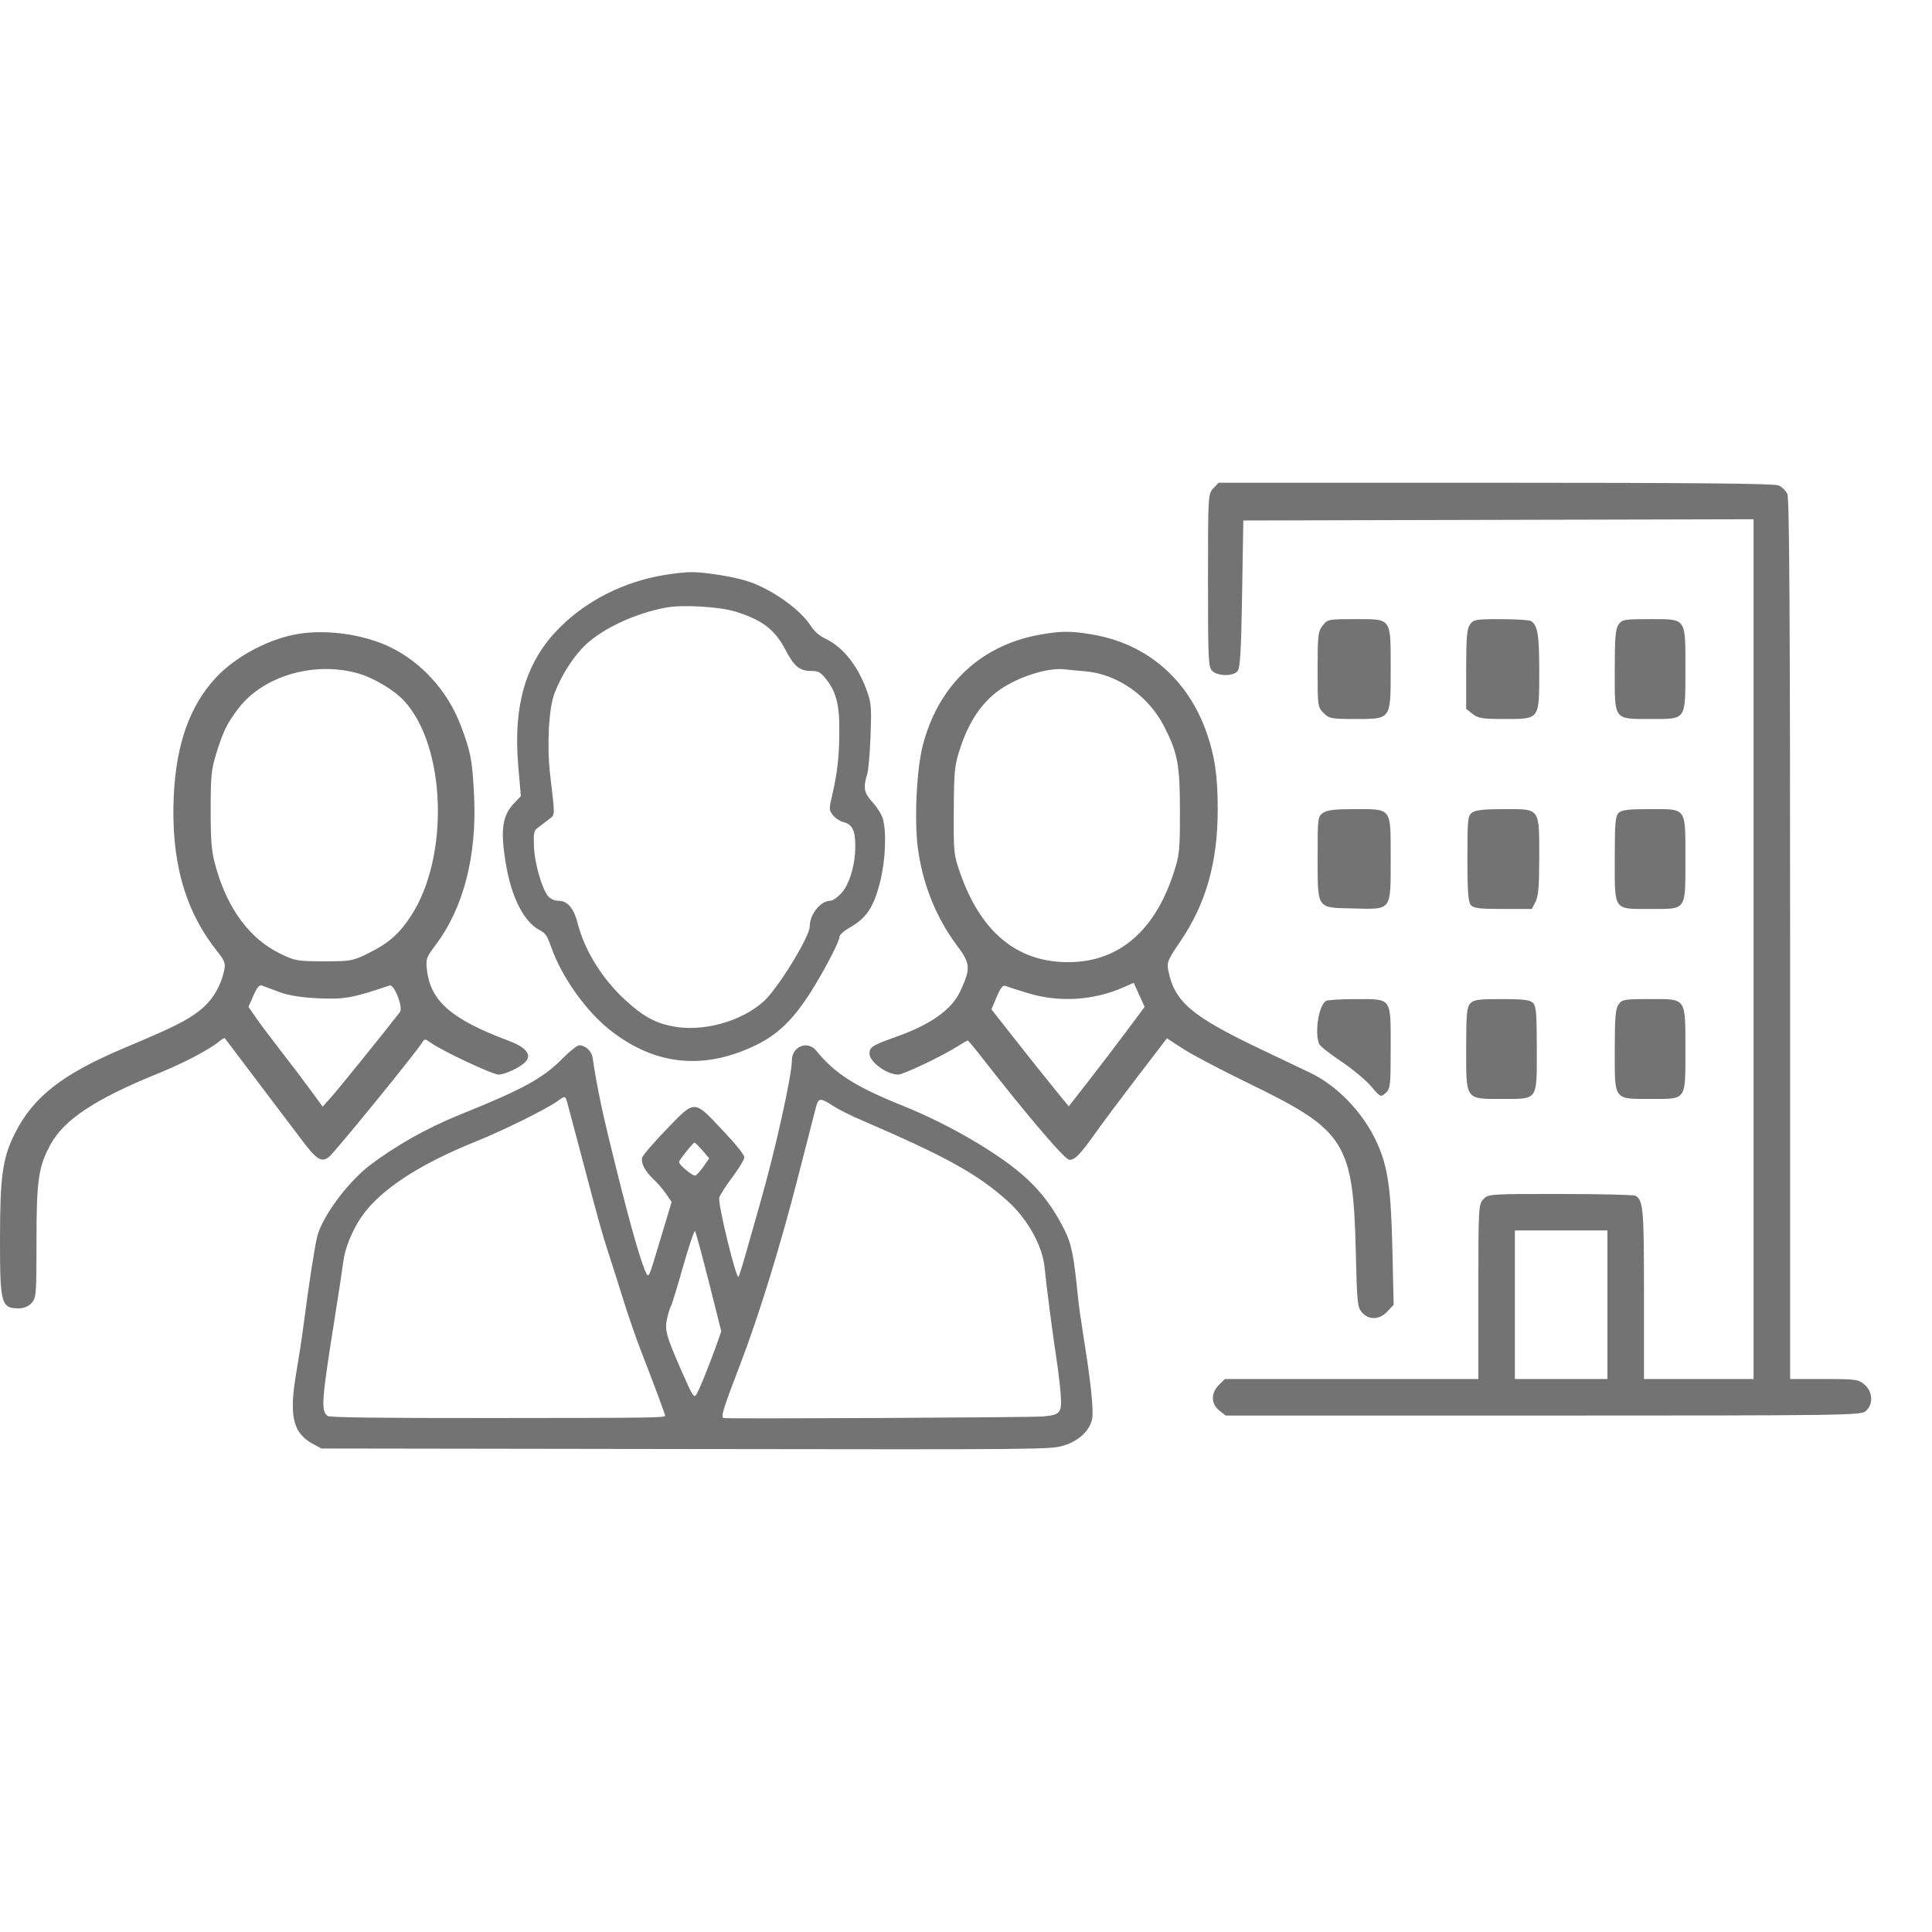 <svg width="396" height="396" viewBox="0 0 396 396" fill="none" xmlns="http://www.w3.org/2000/svg">
<path fill-rule="evenodd" clip-rule="evenodd" d="M248.689 100.102C247.617 101.243 247.604 101.471 247.604 118.995C247.604 135.545 247.665 136.788 248.517 137.558C249.703 138.632 252.766 138.633 253.658 137.56C254.193 136.917 254.398 133.424 254.593 121.71L254.843 106.684L307.136 106.557L359.429 106.43V194.544V282.659H348.196H336.964V265.153C336.964 247.815 336.822 246.139 335.266 245.1C334.964 244.898 328.043 244.73 319.885 244.726C305.265 244.718 305.038 244.734 304.035 245.811C303.05 246.868 303.017 247.479 303.017 264.781V282.659H277.035H251.053L249.828 283.884C248.16 285.552 248.198 287.76 249.918 289.112L251.233 290.147H316.258C377.553 290.147 381.346 290.096 382.367 289.269C383.994 287.952 383.909 285.299 382.193 283.823C380.915 282.724 380.451 282.659 373.878 282.659H366.917V192.573C366.917 127.615 366.762 102.148 366.363 101.271C366.058 100.602 365.261 99.806 364.592 99.501C363.723 99.105 347.139 98.947 306.575 98.947H249.775L248.689 100.102ZM271.104 128.218C270.158 129.42 270.069 130.2 270.069 137.226C270.069 144.729 270.099 144.95 271.294 146.145C272.439 147.291 272.861 147.371 277.765 147.371C285.186 147.371 285.045 147.568 285.045 137.154C285.045 126.516 285.318 126.903 277.815 126.903C272.277 126.903 272.113 126.935 271.104 128.218ZM301.298 128.012C300.672 128.906 300.521 130.698 300.521 137.212V145.301L301.836 146.336C302.975 147.231 303.847 147.371 308.326 147.371C315.65 147.371 315.497 147.578 315.497 137.603C315.497 130.087 315.189 128.212 313.8 127.285C313.498 127.083 310.736 126.915 307.663 126.91C302.45 126.903 302.023 126.977 301.298 128.012ZM331.751 128.012C331.122 128.909 330.973 130.722 330.973 137.469C330.973 147.78 330.66 147.371 338.544 147.371C345.671 147.371 345.451 147.697 345.451 137.137C345.451 126.517 345.724 126.903 338.212 126.903C332.904 126.903 332.476 126.976 331.751 128.012ZM61.264 129.909C55.24 130.859 48.323 134.515 44.24 138.908C38.904 144.65 36.119 152.464 35.619 163.096C34.999 176.283 37.821 186.505 44.369 194.788C46.111 196.992 46.279 197.446 45.931 198.992C45.155 202.43 43.357 205.298 40.738 207.275C38.004 209.34 35.411 210.618 25.452 214.813C12.704 220.184 6.734 224.876 2.966 232.487C0.524 237.42 0.01 241.123 0 253.862C-0.01 267.293 0.222 268.156 3.841 268.174C4.855 268.178 5.819 267.779 6.462 267.089C7.426 266.055 7.48 265.38 7.48 254.464C7.48 241.881 7.875 239.141 10.346 234.602C13.137 229.472 19.516 225.26 32.441 220.008C37.834 217.817 43.057 215.062 45.049 213.358C45.531 212.945 45.999 212.7 46.088 212.813C46.266 213.038 57.35 227.693 62.007 233.86C64.932 237.734 65.948 238.338 67.464 237.105C68.679 236.116 85.1 215.964 86.446 213.808C87.039 212.859 87.078 212.858 88.362 213.773C90.725 215.455 100.954 220.256 102.176 220.256C103.584 220.256 106.859 218.671 107.805 217.532C108.994 216.1 107.759 214.634 104.263 213.326C92.598 208.961 88.275 205.235 87.525 198.902C87.248 196.564 87.352 196.255 89.278 193.703C94.989 186.14 97.755 175.452 97.175 163.19C96.827 155.83 96.462 153.934 94.336 148.439C91.691 141.604 86.444 135.808 80.081 132.692C74.751 130.082 67.229 128.969 61.264 129.909ZM212.908 130.134C200.88 132.354 192.304 140.529 189.141 152.79C187.866 157.735 187.372 168.161 188.141 173.9C189.127 181.261 191.91 188.166 196.175 193.835C198.917 197.481 198.991 198.507 196.84 203.137C195.077 206.934 190.833 209.97 183.79 212.473C178.819 214.24 178.213 214.618 178.213 215.953C178.213 217.653 181.768 220.256 184.09 220.256C185.14 220.256 192.949 216.558 196.103 214.567C197.235 213.852 198.245 213.267 198.348 213.267C198.449 213.267 199.631 214.672 200.971 216.387C210.726 228.869 218.289 237.729 219.189 237.729C220.37 237.729 221.36 236.692 224.803 231.853C226.223 229.857 230.039 224.76 233.282 220.526L239.179 212.828L242.547 215.007C244.4 216.206 250.507 219.415 256.12 222.139C275.805 231.693 277.367 234.174 277.899 256.699C278.146 267.154 278.236 268.01 279.196 269.055C280.635 270.622 282.778 270.519 284.376 268.805L285.657 267.432L285.392 255.95C285.108 243.609 284.465 239.159 282.264 234.296C279.459 228.1 274.176 222.564 268.474 219.847C267.292 219.284 262.84 217.165 258.582 215.139C244.167 208.28 240.715 205.336 239.439 198.815C239.14 197.286 239.411 196.642 241.853 193.074C247.178 185.297 249.6 176.779 249.595 165.842C249.593 159.068 249.003 154.989 247.336 150.219C243.526 139.311 235.213 132.076 224.248 130.12C219.585 129.289 217.473 129.291 212.908 130.134ZM73.074 137.931C76.372 138.808 80.714 141.354 82.835 143.655C91.41 152.957 92.156 175.525 84.289 187.652C81.835 191.436 79.65 193.351 75.404 195.44C72.306 196.964 71.864 197.043 66.397 197.039C60.946 197.035 60.477 196.951 57.372 195.436C51.255 192.45 46.741 186.414 44.31 177.972C43.359 174.67 43.188 172.866 43.182 166.091C43.175 159.083 43.318 157.645 44.349 154.36C45.773 149.826 46.509 148.325 48.811 145.273C53.804 138.652 64.083 135.542 73.074 137.931ZM222.476 137.599C229.023 138.157 235.391 142.615 238.61 148.894C241.4 154.338 241.856 156.794 241.85 166.341C241.844 174.596 241.766 175.311 240.429 179.321C236.314 191.66 228.301 197.849 217.322 197.164C207.754 196.567 200.875 190.488 196.845 179.071C195.487 175.222 195.438 174.751 195.495 166.091C195.549 157.754 195.65 156.817 196.893 153.112C198.564 148.127 200.932 144.487 204.165 141.932C207.84 139.027 214.518 136.763 218.15 137.191C218.836 137.271 220.783 137.456 222.476 137.599ZM271.178 166.619C270.109 167.368 270.069 167.688 270.076 175.48C270.086 186.508 269.758 186.022 277.321 186.204C285.379 186.398 285.045 186.848 285.045 175.799C285.045 165.436 285.35 165.842 277.557 165.842C273.596 165.842 272.012 166.034 271.178 166.619ZM301.74 166.55C300.844 167.205 300.771 167.923 300.771 175.959C300.771 182.598 300.933 184.854 301.455 185.484C302.023 186.167 303.163 186.31 308.058 186.31H313.974L314.736 184.837C315.321 183.705 315.497 181.594 315.497 175.712C315.497 165.519 315.732 165.842 308.326 165.842C304.263 165.842 302.44 166.038 301.74 166.55ZM331.757 166.626C331.105 167.279 330.973 168.86 330.973 176.034C330.973 186.813 330.614 186.31 338.299 186.31C345.781 186.31 345.451 186.786 345.451 175.989C345.451 165.351 345.806 165.842 338.084 165.842C333.711 165.842 332.377 166.007 331.757 166.626ZM231.027 211.199C229.054 213.846 225.556 218.432 223.254 221.39L219.068 226.766L216.099 223.137C214.466 221.141 210.899 216.668 208.172 213.197L203.213 206.887L204.297 204.323C205.111 202.395 205.571 201.842 206.149 202.094C206.572 202.279 208.684 202.959 210.843 203.605C217.2 205.509 224.208 205.058 230.327 202.352L232.378 201.445L233.496 203.915L234.615 206.385L231.027 211.199ZM57.402 203.391C59.239 204.062 61.883 204.472 65.389 204.627C70.598 204.86 72.342 204.542 79.867 201.989C80.804 201.671 82.681 206.515 81.977 207.436C79.523 210.647 69.564 222.984 68.065 224.669L66.138 226.835L63.646 223.421C62.275 221.543 59.532 217.925 57.549 215.381C55.566 212.836 53.265 209.768 52.436 208.562L50.928 206.37L51.958 204.04C52.756 202.238 53.178 201.786 53.822 202.048C54.281 202.235 55.892 202.839 57.402 203.391ZM271.766 205.163C270.29 206.149 269.434 211.531 270.366 213.961C270.53 214.388 272.539 215.985 274.832 217.51C277.125 219.035 279.898 221.335 280.997 222.619C282.966 224.923 283.006 224.942 284.019 224.025C284.976 223.159 285.045 222.538 285.045 214.765C285.045 204.325 285.376 204.778 277.767 204.788C274.769 204.793 272.068 204.961 271.766 205.163ZM301.347 205.694C300.648 206.466 300.521 207.885 300.521 214.929C300.521 225.58 300.283 225.249 307.932 225.249C315.318 225.249 314.998 225.717 314.998 214.886C314.998 207.791 314.866 206.217 314.214 205.565C313.593 204.945 312.252 204.781 307.802 204.781C302.983 204.781 302.055 204.912 301.347 205.694ZM331.751 205.89C331.122 206.787 330.973 208.6 330.973 215.347C330.973 225.651 330.668 225.249 338.495 225.249C345.731 225.249 345.451 225.652 345.451 215.211C345.451 204.367 345.738 204.781 338.212 204.781C332.904 204.781 332.476 204.854 331.751 205.89ZM329.476 267.432V282.659H319.99H310.505V267.432V252.206H319.99H329.476V267.432Z" fill="#737373"/>
<path fill-rule="evenodd" clip-rule="evenodd" d="M136.086 117.87C127.959 119.233 120.434 122.994 114.888 128.466C107.787 135.471 105.109 144.416 106.248 157.326L106.765 163.186L105.528 164.464C102.958 167.119 102.53 169.94 103.648 176.837C104.79 183.876 107.371 188.985 110.63 190.657C111.777 191.245 112.179 191.834 112.959 194.066C115.129 200.276 120.124 207.299 125.18 211.246C134.31 218.376 144.256 219.385 154.861 214.258C159.02 212.247 161.937 209.595 165.157 204.894C167.926 200.851 172.057 193.16 172.064 192.035C172.066 191.597 172.973 190.803 174.419 189.97C177.631 188.121 179.1 185.865 180.383 180.808C181.491 176.441 181.747 170.669 180.96 167.832C180.72 166.971 179.778 165.457 178.866 164.467C177.084 162.534 176.883 161.48 177.757 158.637C177.997 157.855 178.302 154.372 178.433 150.897C178.637 145.494 178.567 144.258 177.949 142.37C176.143 136.859 172.989 132.729 169.21 130.925C167.934 130.316 166.923 129.434 166.19 128.288C164.066 124.972 158.413 120.918 153.578 119.242C150.707 118.246 144.272 117.205 141.403 117.272C140.286 117.298 137.894 117.567 136.086 117.87ZM150.742 125.355C156.254 127.078 158.795 129.019 160.982 133.174C162.781 136.593 163.895 137.522 166.197 137.522C167.705 137.522 168.102 137.72 169.148 138.988C171.341 141.648 172.062 144.306 172.039 149.638C172.015 155.013 171.662 158.267 170.613 162.807C169.894 165.914 169.895 165.978 170.697 167.052C171.145 167.652 172.083 168.291 172.782 168.472C174.718 168.974 175.308 170.149 175.308 173.505C175.308 177.414 174.03 181.516 172.261 183.285C171.525 184.021 170.621 184.624 170.252 184.624C168.204 184.624 165.969 187.375 165.969 189.898C165.969 191.984 159.491 202.548 156.584 205.202C152.026 209.363 144.128 211.558 137.945 210.38C134.291 209.683 131.845 208.34 128.235 205.044C123.475 200.7 119.862 194.905 118.416 189.293C117.592 186.094 116.325 184.624 114.394 184.624C113.723 184.624 112.876 184.261 112.43 183.782C111.125 182.381 109.545 176.913 109.441 173.436C109.355 170.543 109.42 170.268 110.352 169.572C110.904 169.16 111.878 168.419 112.517 167.925C113.81 166.925 113.793 167.57 112.766 158.84C112.074 152.954 112.468 145.274 113.621 142.192C115.026 138.435 117.621 134.399 120.128 132.072C123.782 128.681 130.392 125.649 136.595 124.52C139.962 123.908 147.543 124.355 150.742 125.355ZM115.467 216.803C111.337 221.009 107.302 223.226 94.111 228.536C87.608 231.154 80.901 234.94 75.724 238.914C71.247 242.351 66.083 249.34 65.039 253.374C64.503 255.449 63.355 262.878 62.209 271.687C61.888 274.162 61.257 278.289 60.81 280.857C59.171 290.249 59.961 293.725 64.254 296.025L65.878 296.896L140.591 297.005C214.417 297.113 215.336 297.104 217.994 296.298C221.142 295.343 223.404 293.221 223.859 290.795C224.179 289.088 223.582 283.272 222.215 274.796C221.69 271.542 221.14 267.691 220.993 266.239C220.062 257.059 219.654 255.023 218.137 251.992C216.008 247.74 213.537 244.407 210.344 241.479C205.004 236.582 194.654 230.508 185.126 226.679C175.339 222.746 171.067 220.031 167.319 215.364C165.58 213.2 162.314 214.474 162.314 217.317C162.314 220.425 158.859 235.981 155.821 246.546C155.179 248.779 153.987 252.978 153.173 255.877C152.359 258.776 151.554 261.396 151.384 261.699C150.951 262.474 147.105 246.724 147.426 245.486C147.564 244.952 148.777 243.054 150.122 241.267C151.467 239.481 152.568 237.649 152.568 237.197C152.569 236.708 150.751 234.452 148.069 231.614C142.13 225.33 142.536 225.33 136.469 231.624C133.94 234.248 131.762 236.786 131.629 237.265C131.323 238.372 132.233 240.104 133.969 241.72C134.717 242.415 135.855 243.744 136.499 244.673L137.668 246.361L136.413 250.514C135.723 252.798 134.669 256.297 134.072 258.29C133.214 261.154 132.904 261.766 132.592 261.209C131.548 259.342 129.488 252.243 126.394 239.846C123.466 228.116 122.509 223.641 121.47 216.815C121.259 215.429 120.008 214.265 118.729 214.265C118.305 214.265 116.838 215.408 115.467 216.803ZM116.199 225.736C116.347 226.238 117.454 230.396 118.661 234.974C122.724 250.391 123.342 252.623 124.736 256.9C125.5 259.245 126.893 263.631 127.831 266.645C128.769 269.66 130.352 274.228 131.349 276.797C133.999 283.624 136.327 289.869 136.327 290.152C136.327 290.604 134.317 290.632 100.881 290.652C76.828 290.666 67.517 290.545 67.118 290.214C65.75 289.079 65.902 287.127 68.747 269.285C69.495 264.595 70.227 259.753 70.374 258.525C70.675 255.995 72.166 252.263 73.917 249.659C77.704 244.024 85.693 238.724 97.595 233.948C103.143 231.721 112.27 227.198 114.353 225.642C115.715 224.625 115.874 224.633 116.199 225.736ZM170.981 226.818C171.909 227.425 174.496 228.708 176.729 229.668C193.875 237.038 200.364 240.634 206.541 246.188C210.587 249.825 213.663 255.33 214.097 259.707C214.478 263.562 215.824 273.923 216.527 278.421C216.859 280.542 217.246 283.749 217.387 285.546C217.705 289.594 217.401 290.001 213.801 290.334C211.627 290.535 150.407 290.845 148.431 290.665C147.631 290.592 148.01 289.335 151.875 279.233C155.563 269.597 160.035 255.087 163.513 241.471C165.31 234.436 166.989 227.899 167.242 226.945C167.771 224.958 168.12 224.946 170.981 226.818ZM143.992 235.825L145.364 237.42L144.209 239.085C143.575 240.001 142.816 240.843 142.524 240.955C142.047 241.138 139.185 238.773 139.174 238.187C139.167 237.811 142.093 234.158 142.371 234.196C142.508 234.215 143.238 234.948 143.992 235.825ZM145.289 262.756L147.838 272.875L147.118 274.938C145.632 279.193 143.209 285.197 142.693 285.903C142.217 286.553 141.896 286.035 139.783 281.208C136.478 273.657 136.191 272.596 136.773 270.097C137.033 268.98 137.379 267.884 137.542 267.661C137.704 267.437 138.811 263.826 140.001 259.636C141.191 255.446 142.294 252.157 142.452 252.327C142.61 252.498 143.887 257.191 145.289 262.756Z" fill="#737373"/>
</svg>
